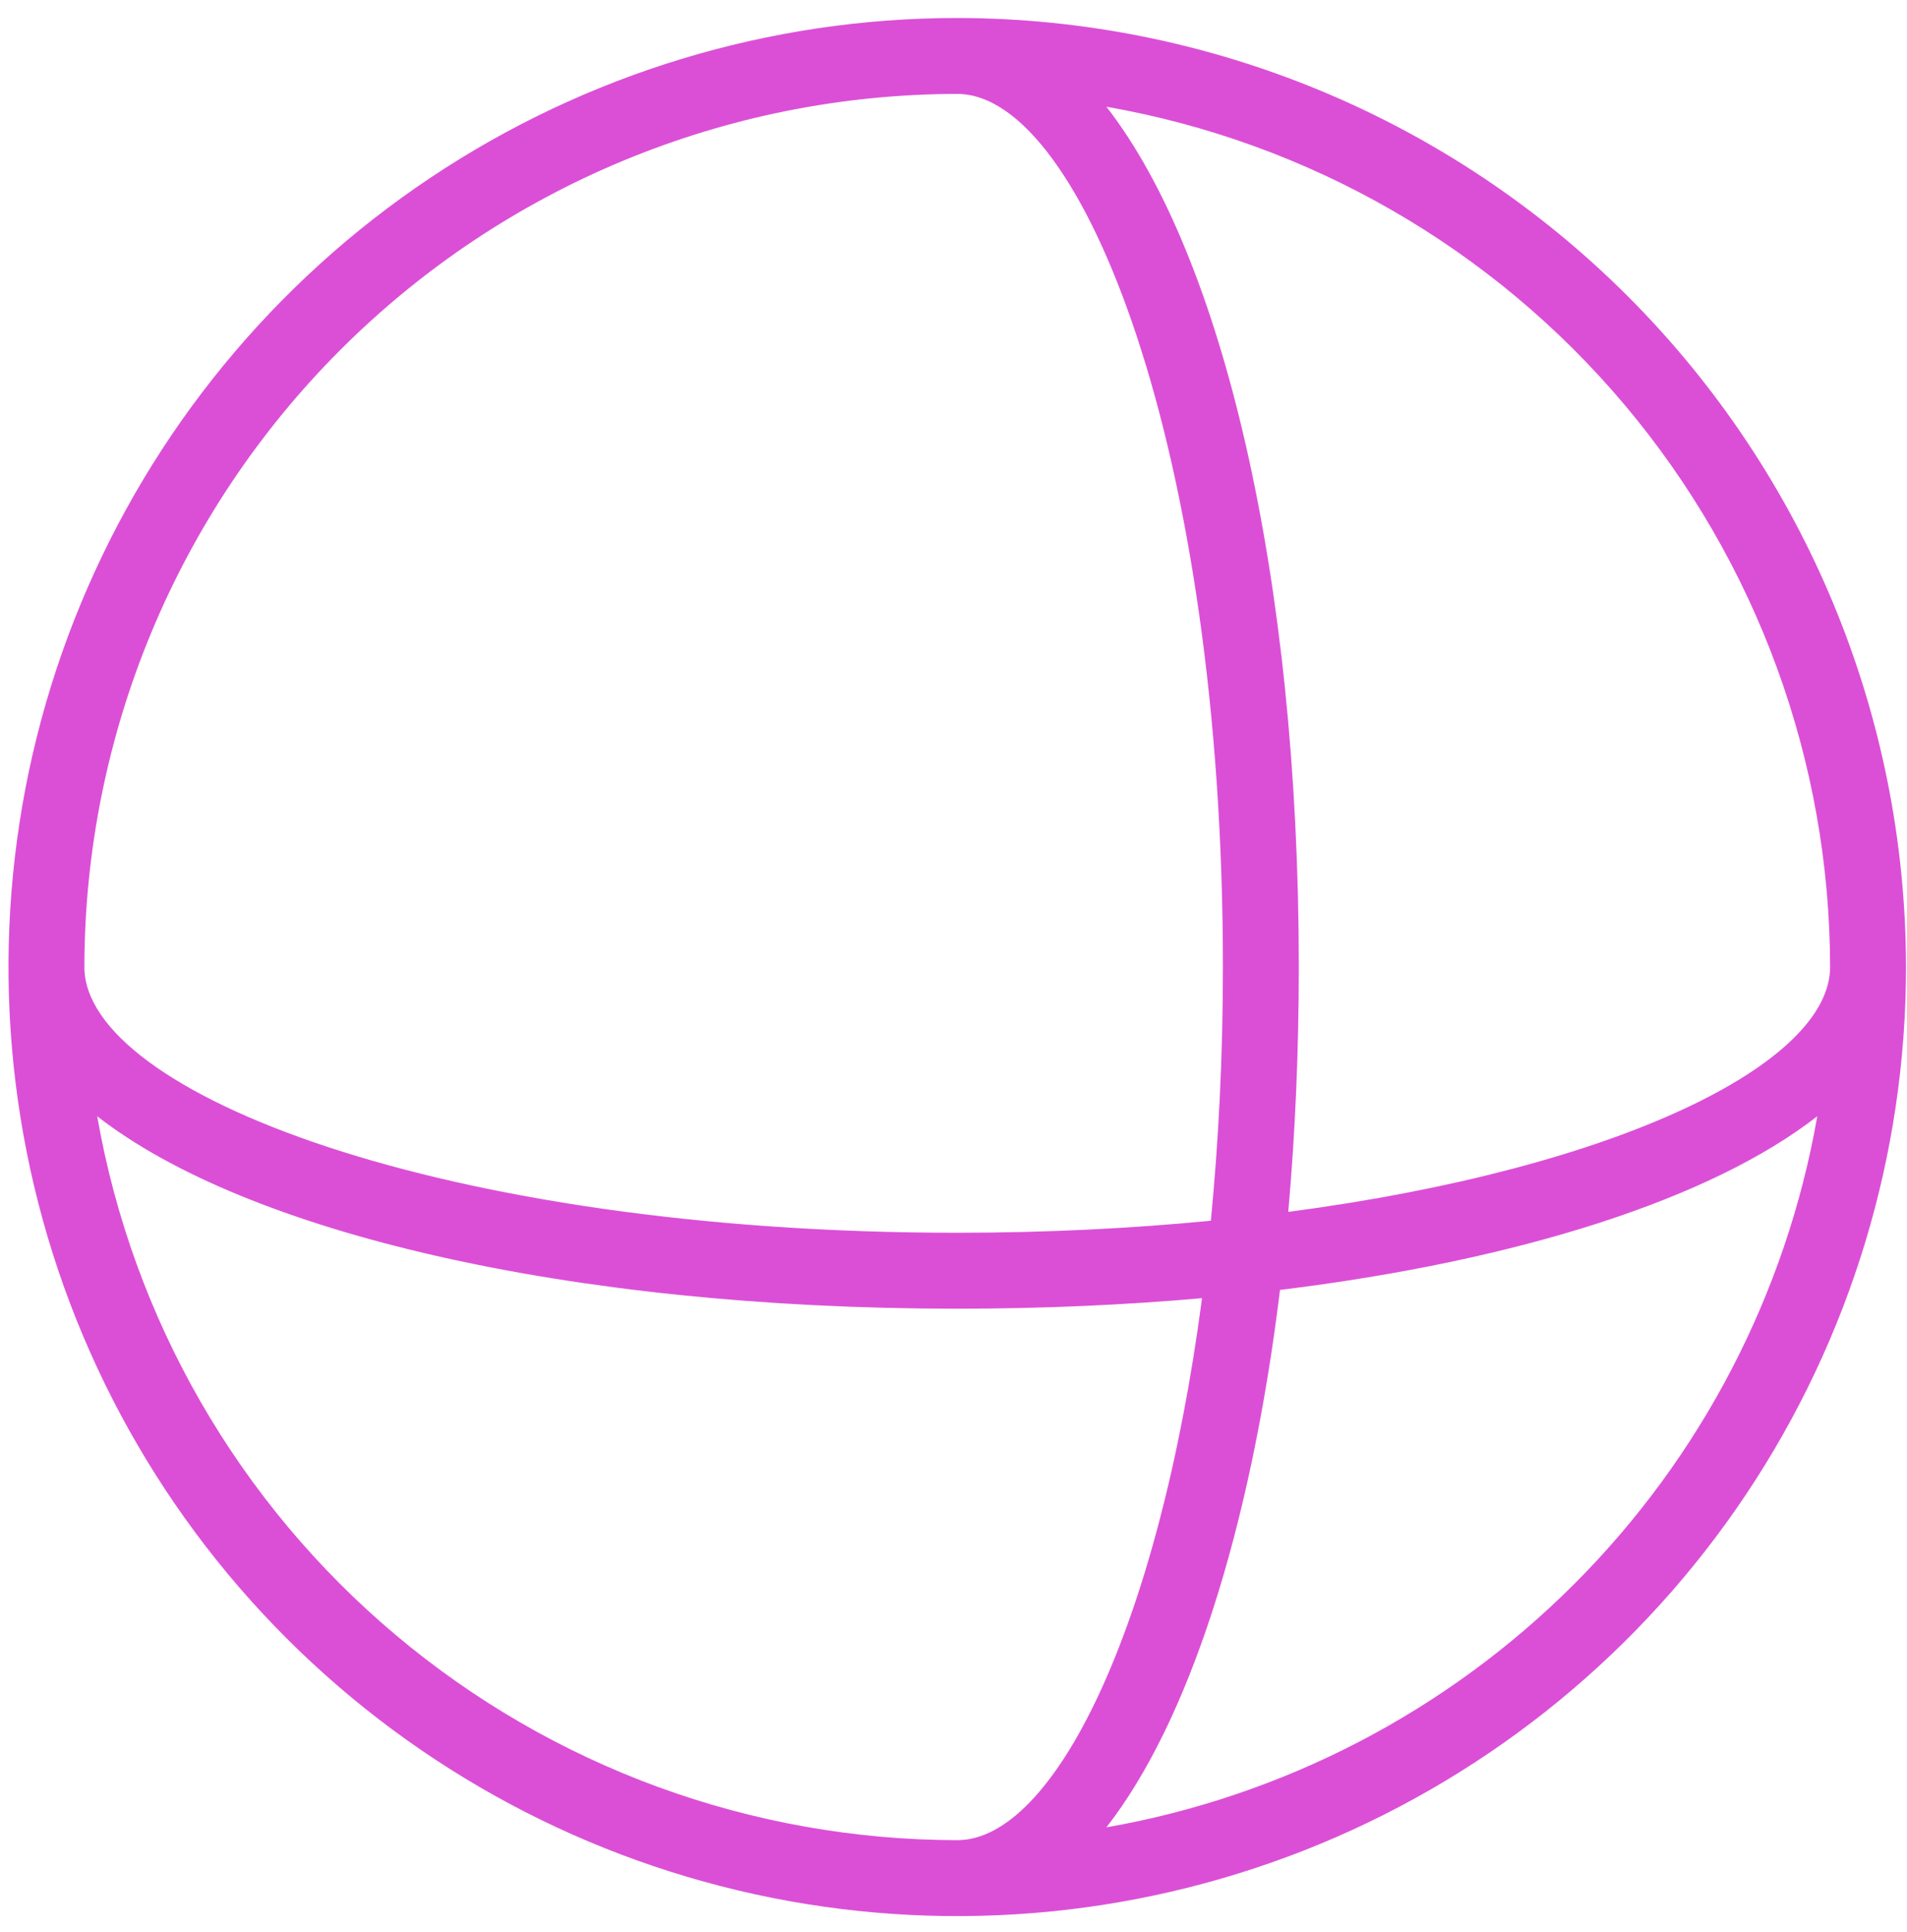 <svg width="77" height="78" viewBox="0 0 77 78" fill="none" xmlns="http://www.w3.org/2000/svg">
<path d="M38.651 0.726C31.075 0.726 23.668 2.973 17.368 7.183C11.068 11.392 6.158 17.375 3.259 24.375C0.359 31.375 -0.399 39.078 1.079 46.509C2.557 53.94 6.205 60.766 11.563 66.123C16.921 71.481 23.747 75.129 31.178 76.608C38.609 78.086 46.311 77.327 53.311 74.428C60.311 71.528 66.294 66.618 70.504 60.318C74.713 54.018 76.96 46.612 76.96 39.035C76.949 28.878 72.909 19.141 65.727 11.959C58.545 4.777 48.808 0.738 38.651 0.726ZM73.895 39.035C73.895 42.927 65.368 47.16 52.017 48.919C52.293 45.785 52.442 42.483 52.442 39.035C52.442 23.267 49.351 10.304 44.673 4.308C52.85 5.737 60.261 10.002 65.606 16.352C70.95 22.703 73.885 30.735 73.895 39.035ZM38.651 3.791C43.723 3.791 49.378 18.264 49.378 39.035C49.378 42.655 49.202 46.08 48.891 49.275C45.696 49.585 42.272 49.761 38.651 49.761C17.88 49.761 3.407 44.107 3.407 39.035C3.418 29.691 7.134 20.732 13.741 14.125C20.349 7.518 29.307 3.801 38.651 3.791ZM3.925 45.057C9.92 49.735 22.884 52.826 38.651 52.826C42.099 52.826 45.401 52.677 48.535 52.401C46.777 65.751 42.544 74.279 38.651 74.279C30.351 74.269 22.32 71.334 15.969 65.989C9.618 60.645 5.353 53.234 3.925 45.057ZM44.673 73.762C47.98 69.525 50.492 61.802 51.684 52.068C61.418 50.876 69.141 48.363 73.378 45.057C72.124 52.212 68.696 58.807 63.56 63.943C58.423 69.08 51.828 72.508 44.673 73.762Z" fill="#DB4FD7"/>
</svg>
